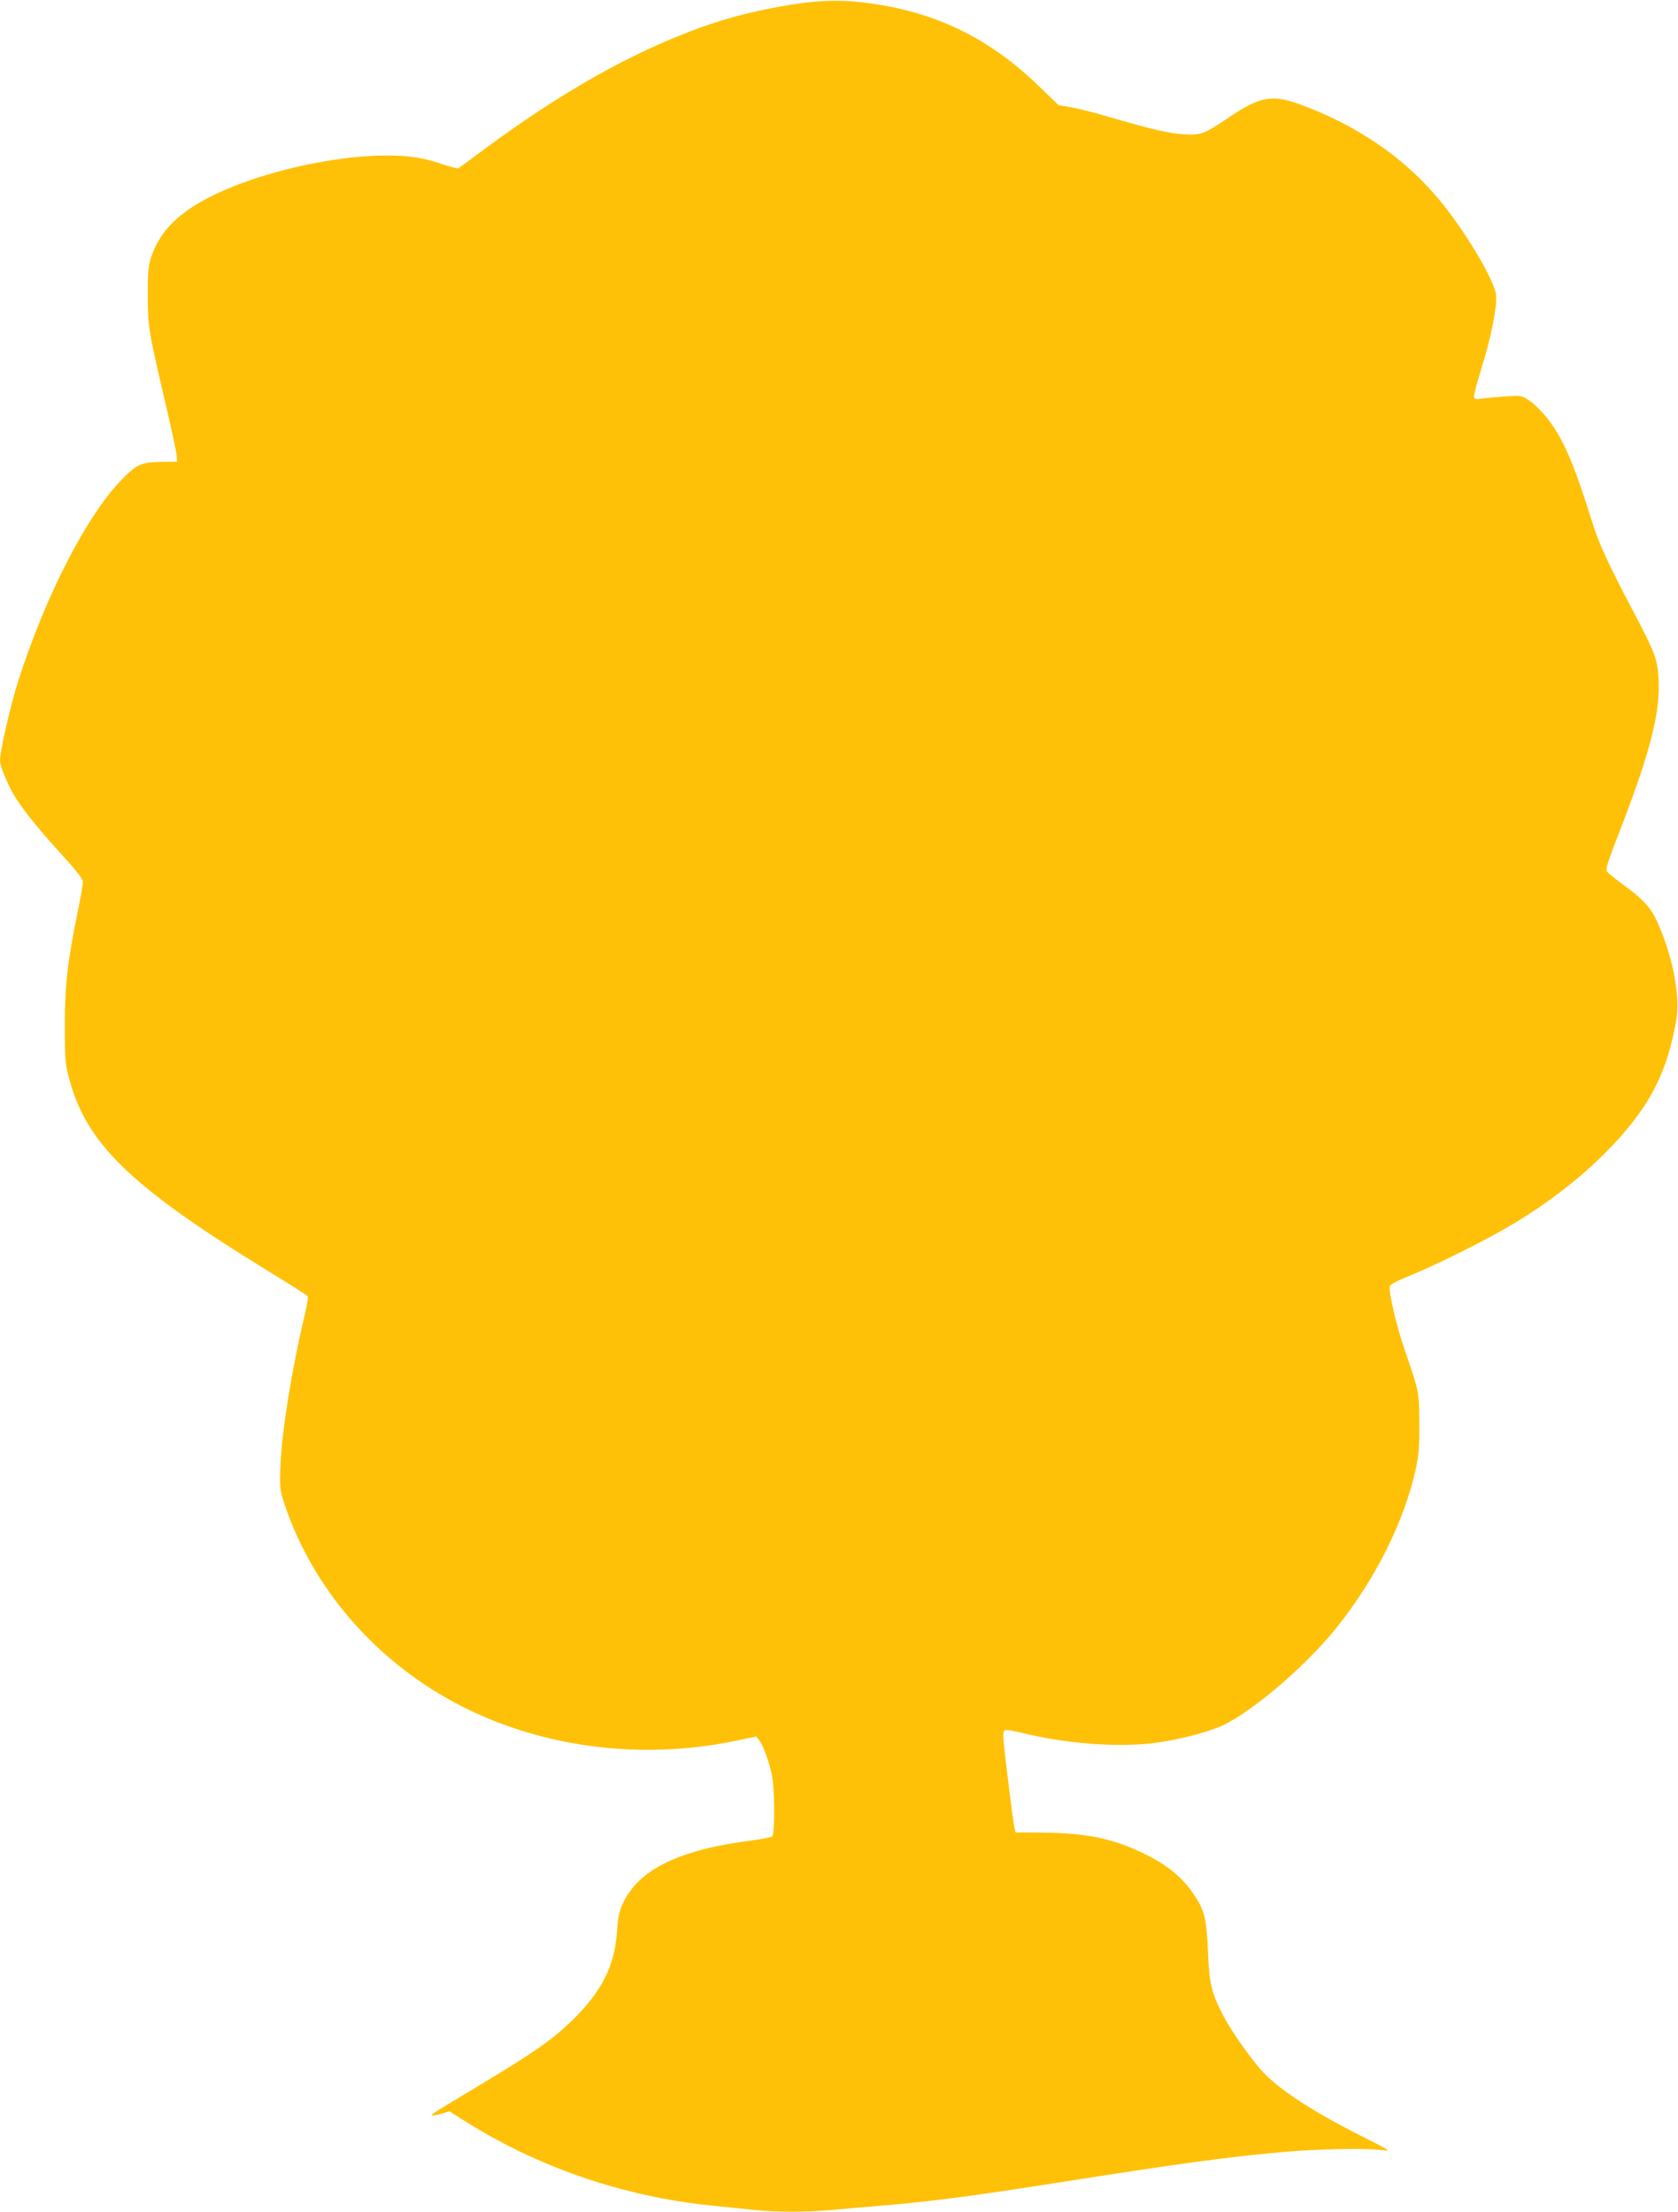 <?xml version="1.0" standalone="no"?>
<!DOCTYPE svg PUBLIC "-//W3C//DTD SVG 20010904//EN"
 "http://www.w3.org/TR/2001/REC-SVG-20010904/DTD/svg10.dtd">
<svg version="1.0" xmlns="http://www.w3.org/2000/svg"
 width="971pt" height="1280pt" viewBox="0 0 971 1280"
 preserveAspectRatio="xMidYMid meet">
<g transform="translate(0,1280) scale(0.1,-0.1)"
fill="#ffc107" stroke="none">
<path d="M4590 12775 c-195 -31 -370 -74 -530 -132 -405 -146 -810 -375 -1265
-712 -71 -53 -135 -100 -141 -104 -6 -3 -49 7 -95 23 -109 37 -188 50 -324 50
-307 0 -726 -96 -1001 -230 -195 -96 -306 -204 -356 -349 -20 -59 -23 -84 -23
-231 1 -185 4 -203 105 -635 32 -137 60 -267 62 -288 l3 -39 -95 -1 c-114 -3
-137 -13 -224 -101 -202 -206 -440 -667 -600 -1165 -44 -137 -106 -407 -106
-462 0 -32 40 -130 81 -201 46 -77 140 -195 278 -346 82 -89 121 -140 121
-156 0 -12 -13 -89 -30 -171 -60 -294 -74 -422 -75 -655 0 -194 2 -224 23
-305 100 -383 354 -630 1152 -1120 124 -76 228 -142 231 -147 3 -5 -5 -53 -17
-106 -75 -312 -134 -679 -141 -873 -5 -129 -4 -141 22 -220 172 -519 571 -961
1088 -1204 471 -221 1024 -279 1552 -164 l90 19 17 -20 c23 -28 57 -120 74
-200 18 -85 19 -343 2 -358 -7 -5 -56 -15 -108 -22 -430 -54 -664 -168 -757
-368 -19 -40 -27 -78 -33 -165 -13 -196 -91 -347 -261 -512 -115 -111 -214
-180 -524 -367 -294 -177 -285 -171 -285 -180 0 -4 23 0 51 8 l50 15 77 -49
c427 -272 924 -444 1437 -496 83 -9 195 -20 250 -26 127 -13 307 -13 449 0 61
6 194 17 295 26 280 23 528 56 1031 135 665 105 940 143 1277 174 194 18 489
24 578 12 59 -8 58 -8 -125 85 -289 146 -483 275 -576 382 -75 88 -169 223
-213 306 -71 136 -83 185 -91 375 -8 197 -21 247 -95 350 -61 86 -149 156
-270 215 -183 90 -339 122 -595 124 l-154 1 -7 35 c-9 40 -55 417 -62 498 -3
40 -1 55 10 59 7 3 51 -4 97 -16 253 -63 568 -86 776 -57 122 17 257 50 354
87 166 62 500 342 690 579 225 281 391 613 458 916 18 81 22 130 21 264 0 182
-1 187 -87 435 -44 128 -91 328 -84 360 2 11 44 33 113 61 163 66 452 211 605
303 202 122 377 257 525 405 251 252 360 454 415 772 24 138 -20 370 -110 569
-36 80 -80 129 -189 209 -47 34 -92 70 -100 80 -12 14 -3 43 67 224 184 475
242 702 229 902 -7 108 -20 143 -154 397 -134 255 -193 382 -227 493 -110 352
-166 482 -259 605 -29 37 -75 84 -102 103 -50 34 -51 34 -135 28 -47 -3 -109
-8 -137 -12 -50 -6 -53 -5 -53 15 0 12 20 86 44 164 56 180 90 354 83 420 -12
96 -202 408 -356 583 -198 227 -460 402 -773 518 -164 61 -237 48 -413 -71
-150 -101 -165 -106 -265 -100 -91 6 -184 28 -432 100 -86 26 -187 51 -224 57
l-68 11 -116 112 c-276 267 -573 416 -943 473 -168 26 -301 26 -477 -1z"/>
</g>
</svg>

